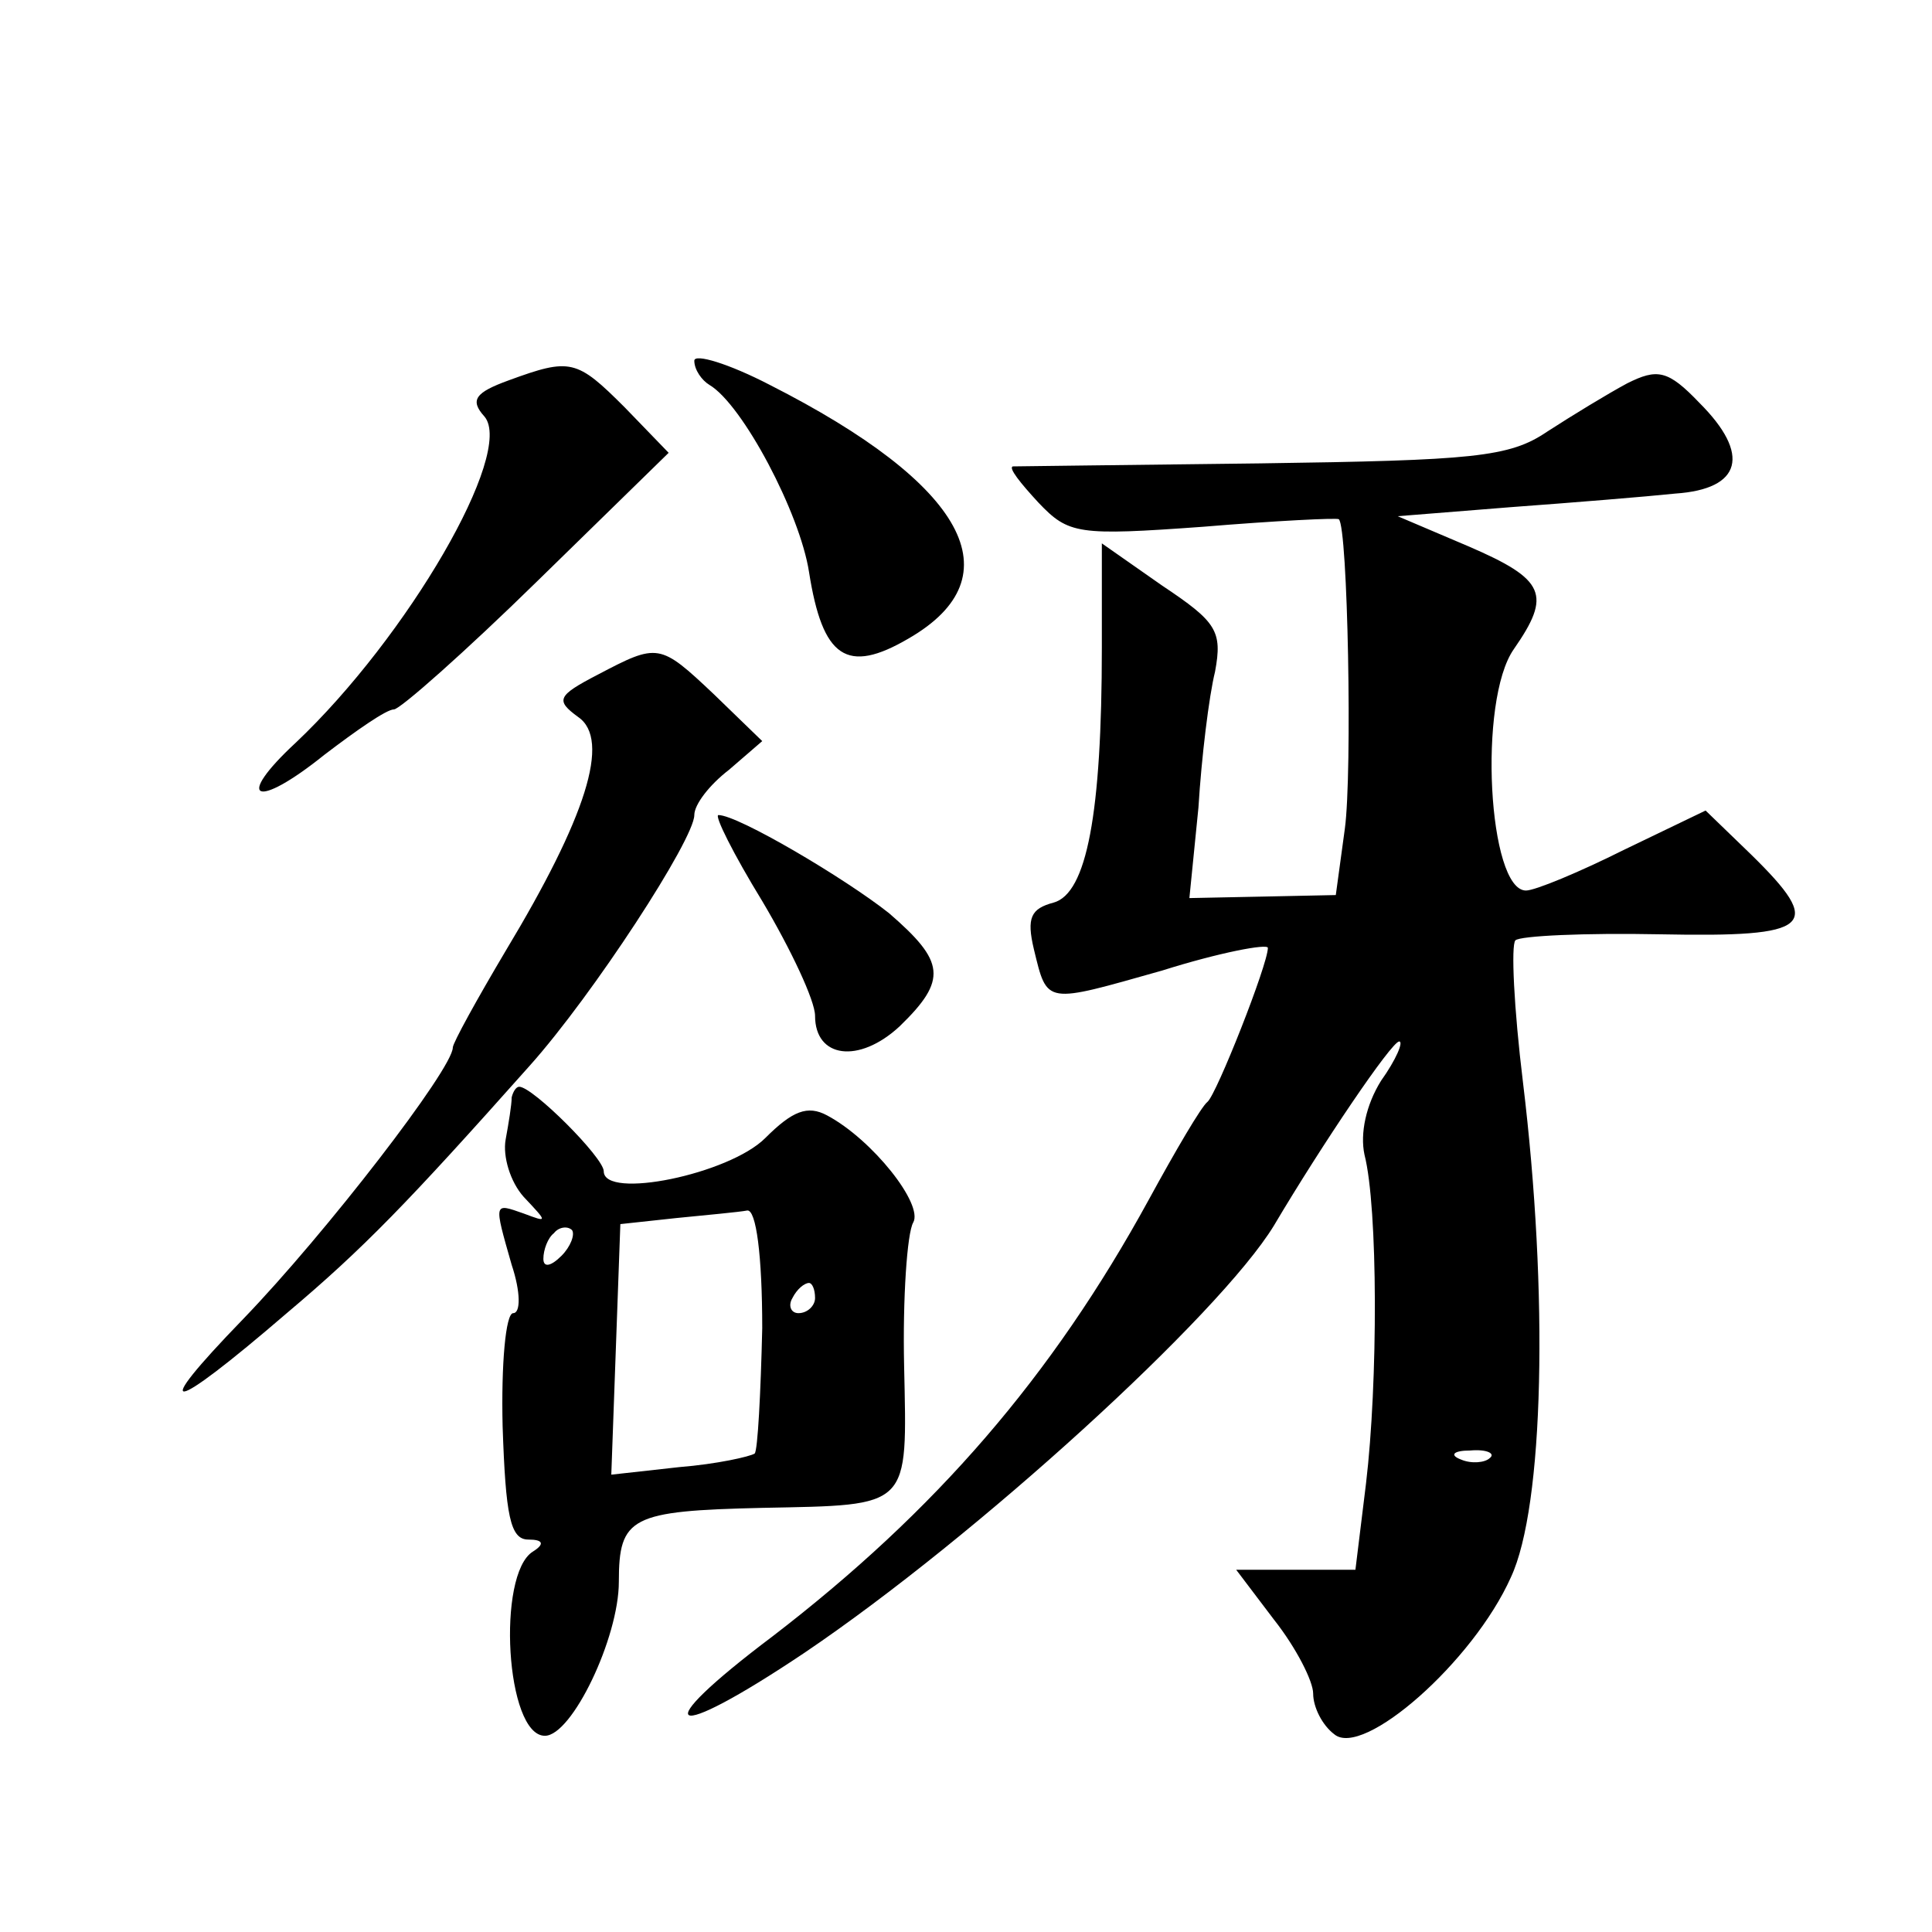 <?xml version="1.0" standalone="no"?>
<!DOCTYPE svg PUBLIC "-//W3C//DTD SVG 20010904//EN"
 "http://www.w3.org/TR/2001/REC-SVG-20010904/DTD/svg10.dtd">
<svg version="1.0" xmlns="http://www.w3.org/2000/svg"
 width="128pt" height="128pt" viewBox="0 0 128 128"
 preserveAspectRatio="xMidYMid meet">
<g transform="translate(0,128) scale(0.1,-0.1)"
fill="#0" stroke="none">
<path d="M460 1041 c0 -6 5 -13 10 -16 22 -13 60 -85 66 -124 9 -57 25 -68 66 -44
71 41 38 102 -92 168 -27 14 -50 21 -50 16z M337 1028 c-22 -8 -26 -13 -16 -24
20 -24 -51 -146 -125 -216 -41 -38 -27 -45 19 -8 21 16 41 30 46 30 4 0 47 38 95
85 l87 85 -29 30 c-32 32 -36 33 -77 18z M1078 1026 c-13 -7 -36 -21 -53 -32 -25
-17 -49 -19 -190 -21 -88 -1 -162 -2 -164 -2 -3 -1 5 -11 17 -24 20 -21 26 -22
109 -16 48 4 89 6 90 5 6 -5 9 -168 4 -205 l-6 -44 -48 -1 -49 -1 6 60 c2 33 7
74 11 90 5 27 1 33 -35 57 l-40 28 0 -69 c0 -110 -10 -163 -32 -169 -15 -4 -18
-10 -13 -31 9 -37 7 -36 85 -14 38 12 70 18 70 15 0 -11 -34 -97 -40 -102 -4 -3
-21 -32 -39 -65 -64 -117 -141 -206 -249 -289 -85 -64 -70 -72 21 -11 114 77 275
224 311 283 32 54 78 122 83 122 3 0 -2 -12 -12 -26 -10 -16 -14 -35 -11 -49 9
-35 9 -151 1 -218 l-7 -57 -40 0 -39 0 25 -33 c15 -19 26 -41 26 -49 0 -9 6 -21
14 -27 19 -16 92 48 117 104 22 47 25 188 8 328 -6 49 -8 91 -5 94 3 3 46 5 96
4 101 -2 109 5 60 53 l-30 29 -54 -26 c-30 -15 -59 -27 -65 -27 -25 0 -32 126 -8
160 25 36 21 46 -30 68 l-47 20 75 6 c41 3 90 7 109 9 44 3 50 26 16 60 -21 22
-28 23 -48 13z m-91 -712 c-3 -3 -12 -4 -19 -1 -8 3 -5 6 6 6 11 1 17 -2 13 -5z
M396 833 c-27 -14 -28 -17 -13 -28 22 -15 5 -67 -48 -155 -19 -32 -35 -61 -35 -64
0 -14 -84 -123 -139 -180 -63 -65 -50 -64 29 4 51 43 80 73 161 164 42 47 109 150
109 166 0 7 10 20 23 30 l22 19 -32 31 c-36 34 -37 34 -77 13z M505 683 c19 -32
35 -66 35 -76 0 -28 29 -32 56 -7 32 31 30 43 -7 75 -29 23 -100 65 -113 65 -3
0 10 -26 29 -57z M339 553 c0 -5 -2 -17 -4 -28 -2 -11 3 -28 12 -38 16 -17 16 -17
0 -11 -20 7 -20 8 -8 -34 6 -18 6 -32 1 -32 -5 0 -8 -34 -7 -75 2 -59 5 -75 17
-75 10 0 11 -3 3 -8 -24 -15 -18 -122 8 -122 18 0 49 65 49 102 0 43 8 47 95 49
99 2 96 -1 94 94 -1 45 2 88 6 95 7 12 -27 55 -57 71 -13 7 -23 3 -41 -15 -24 -24
-107 -41 -107 -22 0 9 -47 56 -56 56 -2 0 -4 -3 -5 -7z m166 -153 c-1 -43 -3 -81
-5 -83 -3 -2 -25 -7 -50 -9 l-45 -5 3 83 3 83 37 4 c20 2 42 4 47 5 6 1 10 -30
10 -78z m-133 48 c-7 -7 -12 -8 -12 -2 0 6 3 14 7 17 3 4 9 5 12 2 2 -3 -1 -11
-7 -17z m168 -28 c0 -5 -5 -10 -11 -10 -5 0 -7 5 -4 10 3 6 8 10 11 10 2 0 4 -4
4 -10z"/>
</g>
</svg>
